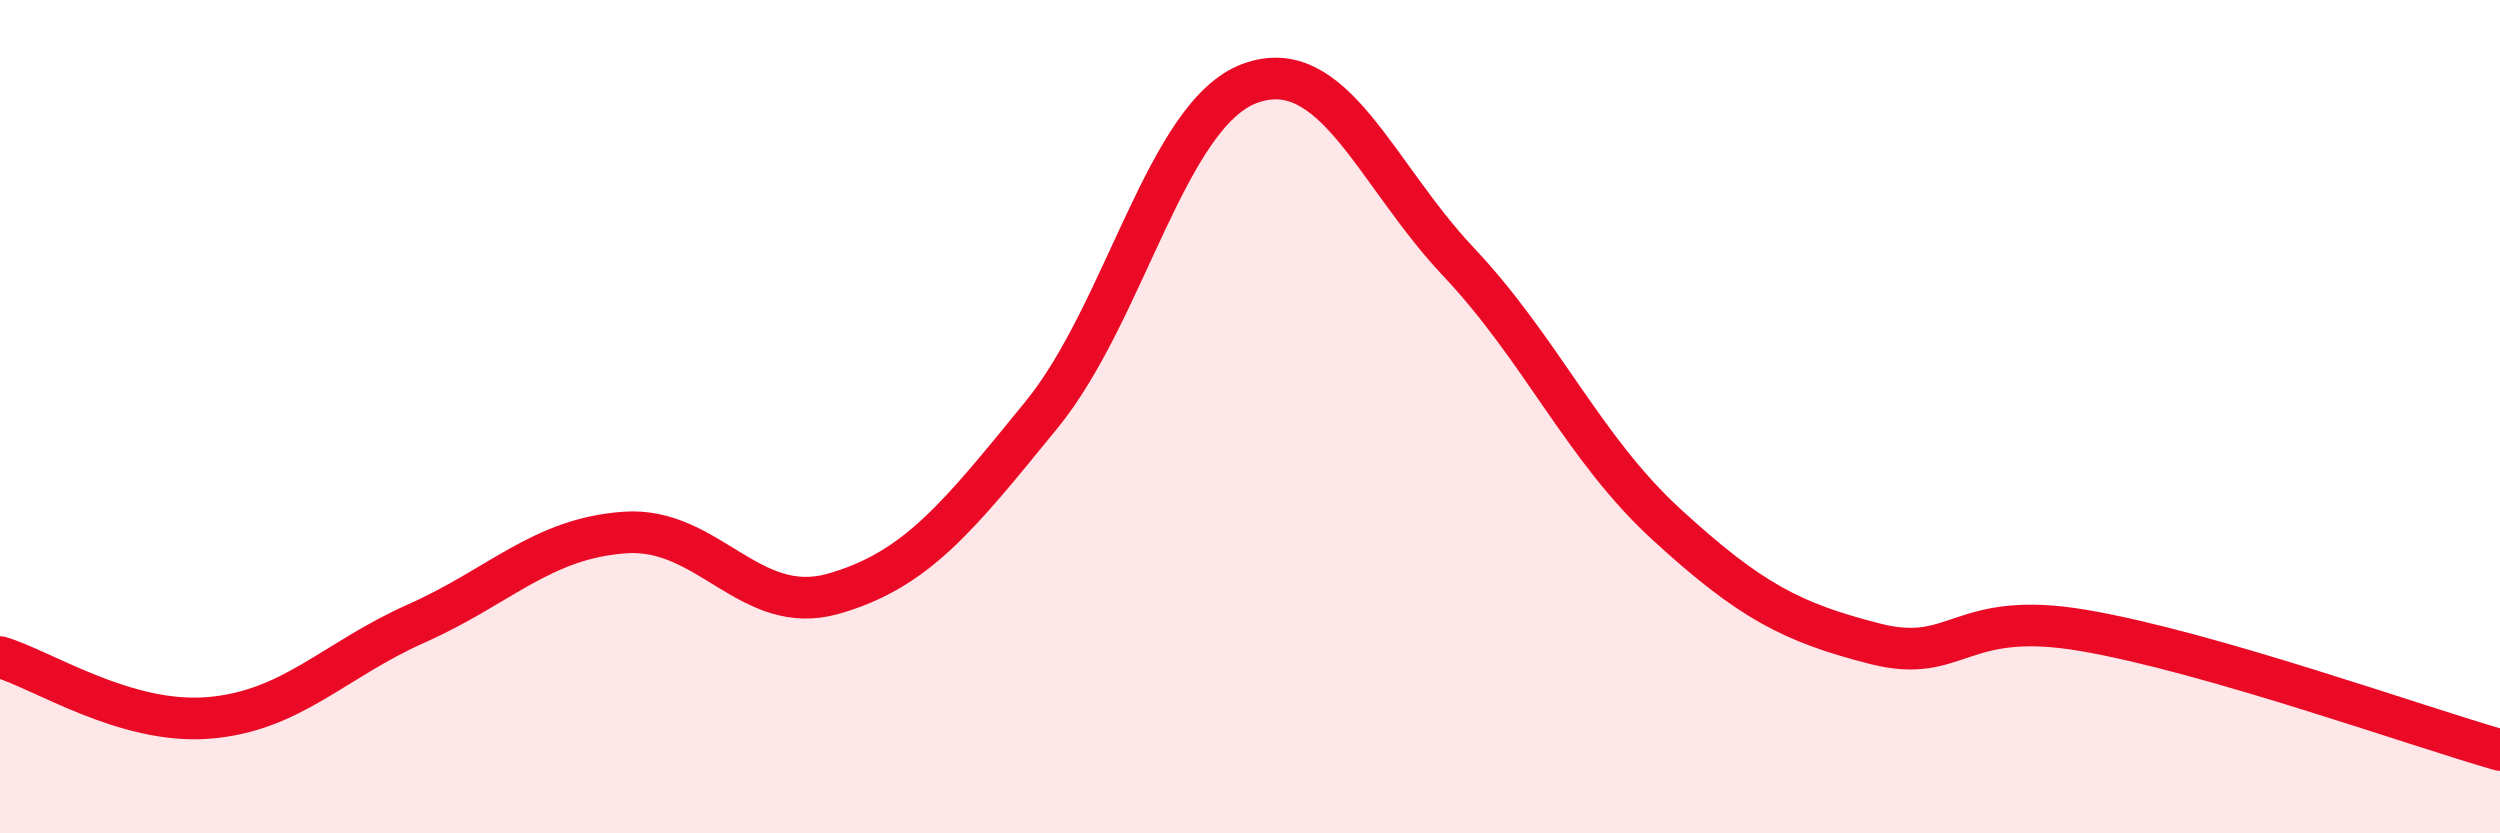 
    <svg width="60" height="20" viewBox="0 0 60 20" xmlns="http://www.w3.org/2000/svg">
      <path
        d="M 0,15.77 C 1,16.06 3,17.39 5,17.23 C 7,17.07 8,15.85 10,14.96 C 12,14.07 13,12.92 15,12.78 C 17,12.64 18,14.82 20,14.25 C 22,13.68 23,12.4 25,9.95 C 27,7.5 28,2.73 30,2 C 32,1.27 33,4.16 35,6.28 C 37,8.4 38,10.76 40,12.59 C 42,14.42 43,14.94 45,15.45 C 47,15.96 47,14.62 50,15.13 C 53,15.64 58,17.43 60,18L60 20L0 20Z"
        fill="#EB0A25"
        opacity="0.1"
        stroke-linecap="round"
        stroke-linejoin="round"
      />
      <path
        d="M 0,15.77 C 1,16.06 3,17.39 5,17.23 C 7,17.07 8,15.85 10,14.96 C 12,14.07 13,12.92 15,12.78 C 17,12.64 18,14.82 20,14.25 C 22,13.68 23,12.4 25,9.95 C 27,7.5 28,2.73 30,2 C 32,1.27 33,4.16 35,6.28 C 37,8.4 38,10.76 40,12.59 C 42,14.42 43,14.94 45,15.45 C 47,15.96 47,14.62 50,15.13 C 53,15.64 58,17.43 60,18"
        stroke="#EB0A25"
        stroke-width="1"
        fill="none"
        stroke-linecap="round"
        stroke-linejoin="round"
      />
    </svg>
  